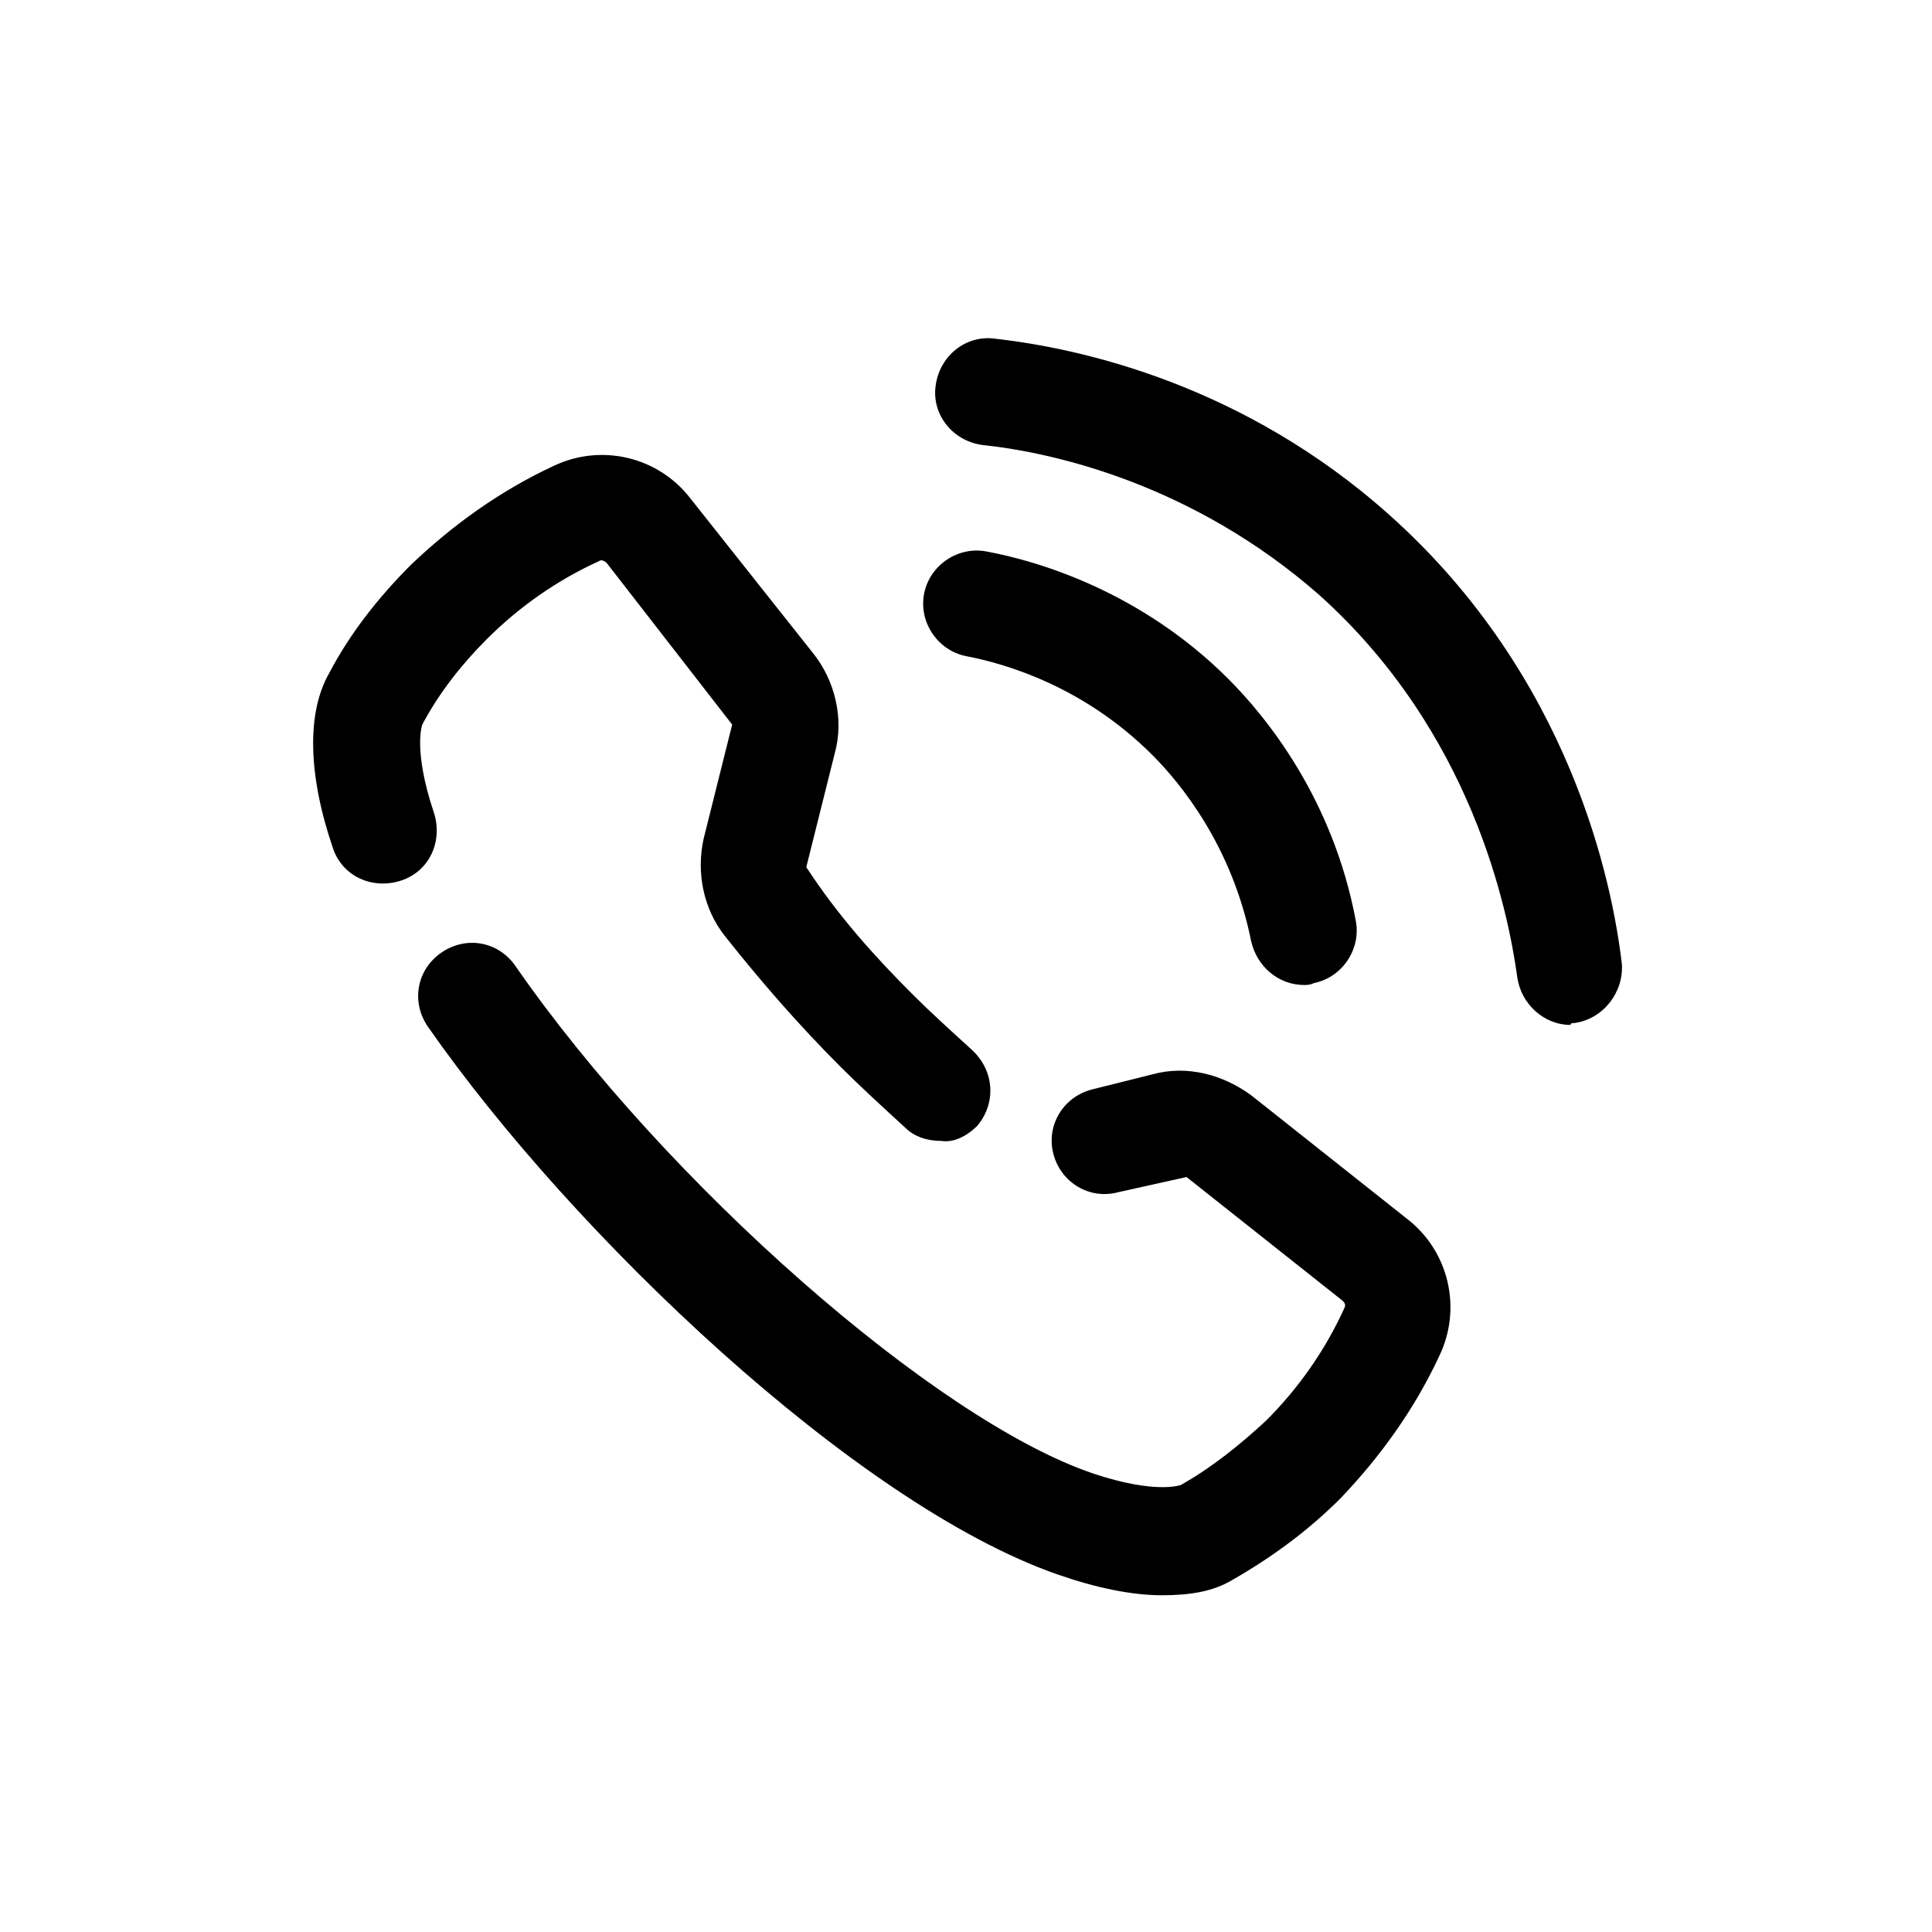 <?xml version="1.0" encoding="UTF-8"?>
<!-- Uploaded to: SVG Repo, www.svgrepo.com, Generator: SVG Repo Mixer Tools -->
<svg fill="#000000" width="800px" height="800px" version="1.1" viewBox="144 144 512 512" xmlns="http://www.w3.org/2000/svg">
 <path d="m451.89 566.76c-8.062 0-17.633-2.016-27.711-5.543-53.402-18.641-128.47-90.184-166.76-145.1-4.535-6.551-3.023-15.113 3.527-19.648 6.551-4.535 15.113-3.023 19.648 3.527 39.801 57.434 111.34 120.41 153.16 134.52 16.625 5.543 23.176 3.023 23.176 3.023 8.062-4.535 15.617-10.578 22.672-17.129 8.566-8.566 15.617-18.641 20.656-29.727 0.504-1.008 0-1.512-0.504-2.016l-41.312-32.746-18.133 4.035c-7.559 2.016-15.113-2.519-17.129-10.078s2.519-15.113 10.078-17.129l16.121-4.031c9.07-2.519 18.641 0 26.199 5.543l41.312 32.746c11.082 8.566 14.609 23.68 8.566 36.273-6.551 14.105-15.617 26.703-26.199 37.785-8.566 8.566-18.137 15.617-28.719 21.664-5.043 3.023-11.086 4.031-18.645 4.031zm-48.871-124.44c5.039-6.047 4.535-14.609-1.512-20.152-5.543-5.039-11.082-10.078-15.617-14.609-10.078-10.078-19.648-20.656-28.215-33.754l7.559-30.23c2.519-9.07 0-19.145-5.543-26.199l-32.746-41.312c-8.566-11.082-23.68-14.609-36.273-8.566-14.105 6.551-26.703 15.617-37.785 26.199-8.566 8.566-16.121 18.137-21.664 28.719-6.047 10.578-5.543 27.207 1.008 46.352 2.519 7.559 10.578 11.082 18.137 8.566 7.559-2.519 11.082-10.578 8.566-18.137-5.543-16.625-3.023-23.176-3.023-23.176 4.535-8.566 10.578-16.121 17.129-22.672 8.566-8.566 18.641-15.617 29.727-20.656 0.504-0.504 1.512 0 2.016 0.504l33.25 42.824-7.559 30.23c-2.016 9.07 0 18.641 5.543 25.695 9.574 12.09 19.648 23.68 30.73 34.762 5.039 5.039 11.082 10.578 17.129 16.121 2.519 2.519 6.047 3.527 9.574 3.527 3.023 0.496 6.551-1.016 9.57-4.035zm89.176-37.789c7.559-1.512 12.594-9.07 11.082-16.625-6.047-32.242-23.68-53.906-33.754-63.984-23.176-23.176-50.383-31.234-63.984-33.754-7.559-1.512-15.113 3.527-16.625 11.082-1.512 7.559 3.527 15.113 11.082 16.625 10.578 2.016 31.234 8.062 49.375 26.199 7.559 7.559 21.16 24.184 26.199 49.375 1.512 6.551 7.055 11.586 14.105 11.586 0.504 0 1.512 0 2.519-0.504zm69.023 10.582c7.559-1.008 13.098-8.062 12.594-15.617-2.519-21.664-13.602-76.074-61.465-118.9-38.793-34.762-82.121-44.336-104.79-46.855-7.559-1.008-14.609 4.535-15.617 12.594-1.008 7.559 4.535 14.609 12.594 15.617 19.145 2.016 55.922 10.578 89.176 39.801 40.305 36.273 49.879 83.129 52.395 101.27 1.008 7.055 7.055 12.594 14.105 12.594 0.004-0.5 0.508-0.5 1.012-0.5z"/>
</svg>